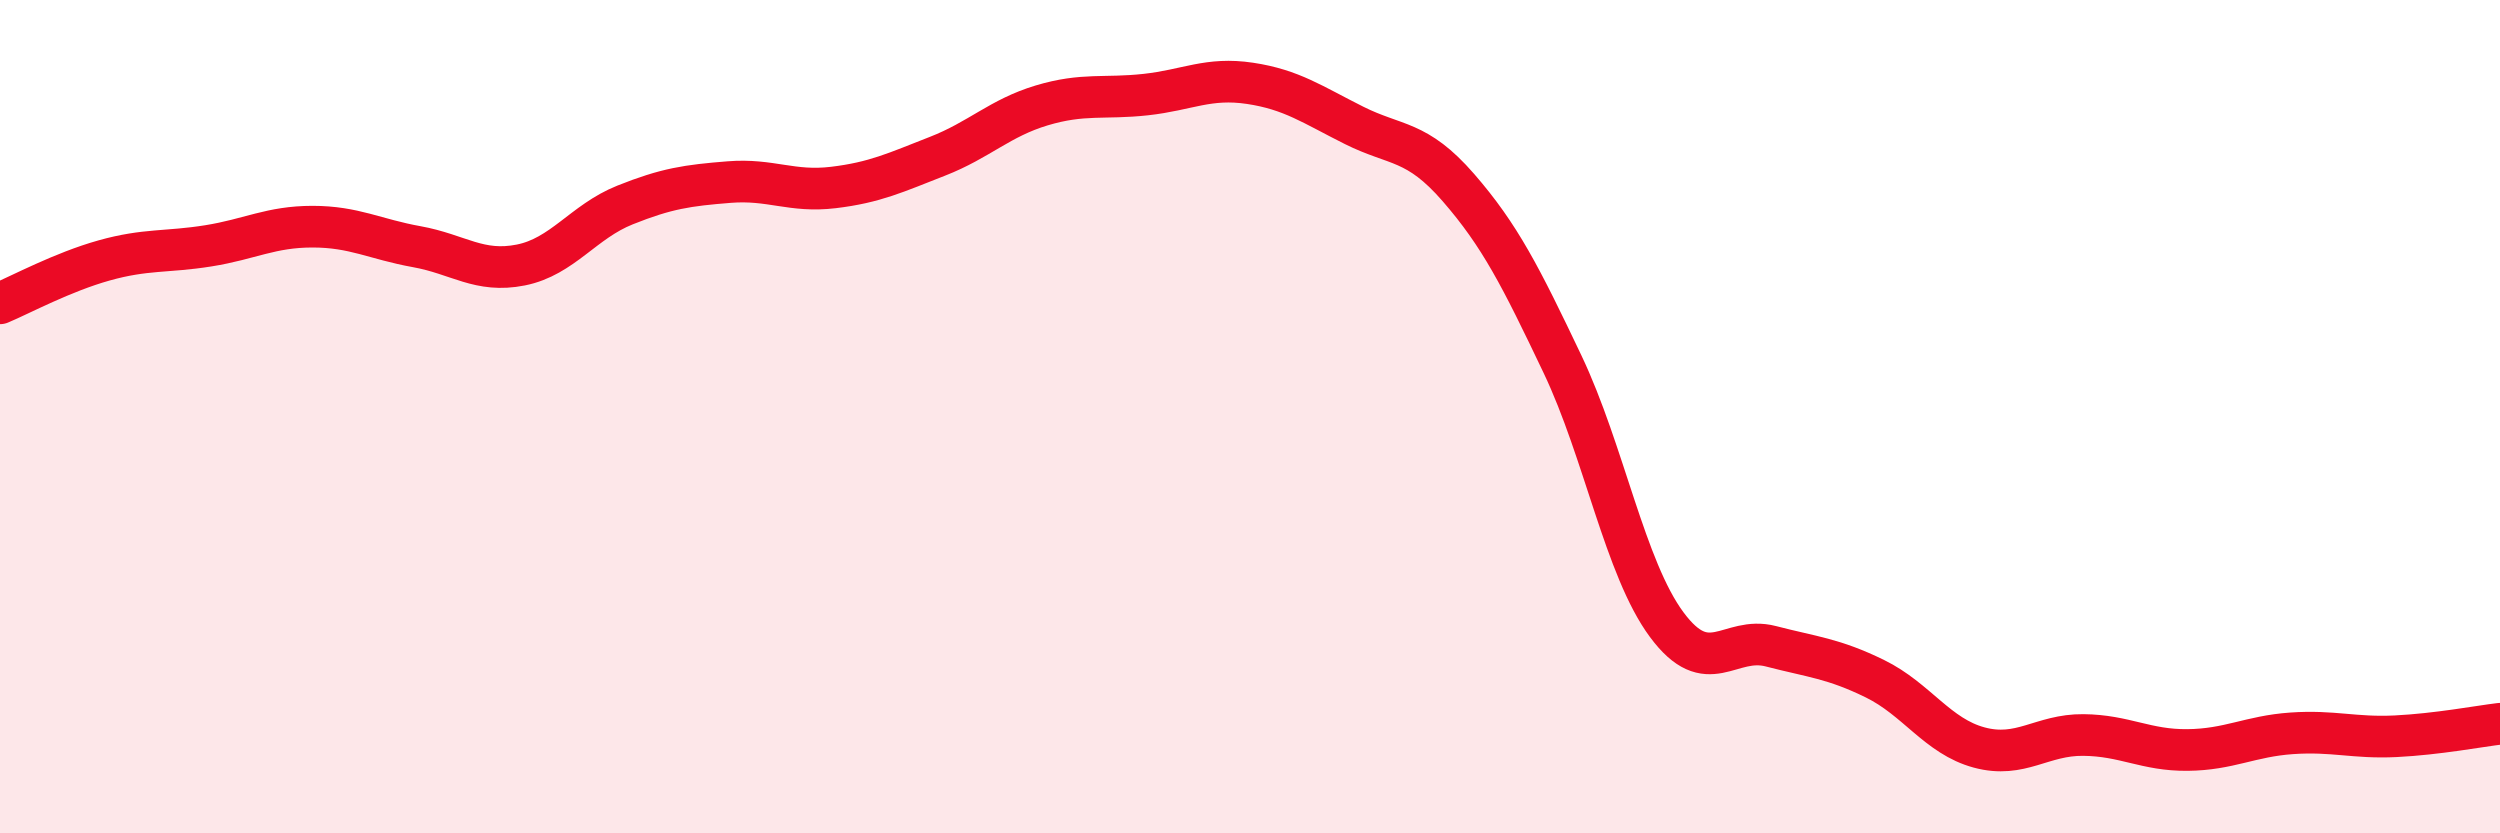 
    <svg width="60" height="20" viewBox="0 0 60 20" xmlns="http://www.w3.org/2000/svg">
      <path
        d="M 0,7.28 C 0.5,7.07 1.5,6.53 2.5,6.25 C 3.5,5.97 4,6.06 5,5.9 C 6,5.74 6.5,5.44 7.5,5.44 C 8.5,5.44 9,5.74 10,5.92 C 11,6.1 11.5,6.56 12.5,6.36 C 13.5,6.16 14,5.32 15,4.92 C 16,4.52 16.5,4.45 17.5,4.37 C 18.5,4.29 19,4.62 20,4.5 C 21,4.38 21.5,4.14 22.5,3.75 C 23.5,3.36 24,2.83 25,2.53 C 26,2.23 26.5,2.38 27.5,2.27 C 28.5,2.16 29,1.85 30,2 C 31,2.15 31.5,2.51 32.5,3.01 C 33.5,3.51 34,3.35 35,4.5 C 36,5.65 36.5,6.64 37.5,8.74 C 38.5,10.84 39,13.64 40,14.99 C 41,16.34 41.5,15.25 42.5,15.51 C 43.5,15.77 44,15.8 45,16.29 C 46,16.78 46.5,17.67 47.5,17.94 C 48.5,18.21 49,17.63 50,17.64 C 51,17.65 51.5,18.01 52.5,18 C 53.5,17.99 54,17.67 55,17.6 C 56,17.53 56.5,17.72 57.5,17.67 C 58.5,17.62 59.5,17.43 60,17.37L60 20L0 20Z"
        fill="#EB0A25"
        opacity="0.1"
        stroke-linecap="round"
        stroke-linejoin="round"
      />
      <path
        d="M 0,7.28 C 0.5,7.07 1.5,6.53 2.5,6.25 C 3.5,5.97 4,6.06 5,5.9 C 6,5.74 6.5,5.44 7.5,5.44 C 8.5,5.44 9,5.74 10,5.92 C 11,6.1 11.5,6.56 12.5,6.36 C 13.5,6.16 14,5.32 15,4.92 C 16,4.52 16.5,4.45 17.5,4.37 C 18.5,4.29 19,4.62 20,4.5 C 21,4.38 21.5,4.14 22.5,3.75 C 23.5,3.36 24,2.83 25,2.53 C 26,2.23 26.5,2.38 27.5,2.27 C 28.5,2.16 29,1.85 30,2 C 31,2.15 31.5,2.51 32.5,3.01 C 33.5,3.51 34,3.35 35,4.5 C 36,5.65 36.5,6.64 37.5,8.74 C 38.5,10.84 39,13.64 40,14.99 C 41,16.34 41.5,15.25 42.5,15.51 C 43.5,15.77 44,15.8 45,16.29 C 46,16.78 46.5,17.67 47.5,17.94 C 48.5,18.21 49,17.63 50,17.64 C 51,17.65 51.5,18.01 52.5,18 C 53.5,17.99 54,17.67 55,17.6 C 56,17.53 56.5,17.72 57.5,17.67 C 58.5,17.62 59.5,17.43 60,17.37"
        stroke="#EB0A25"
        stroke-width="1"
        fill="none"
        stroke-linecap="round"
        stroke-linejoin="round"
      />
    </svg>
  
